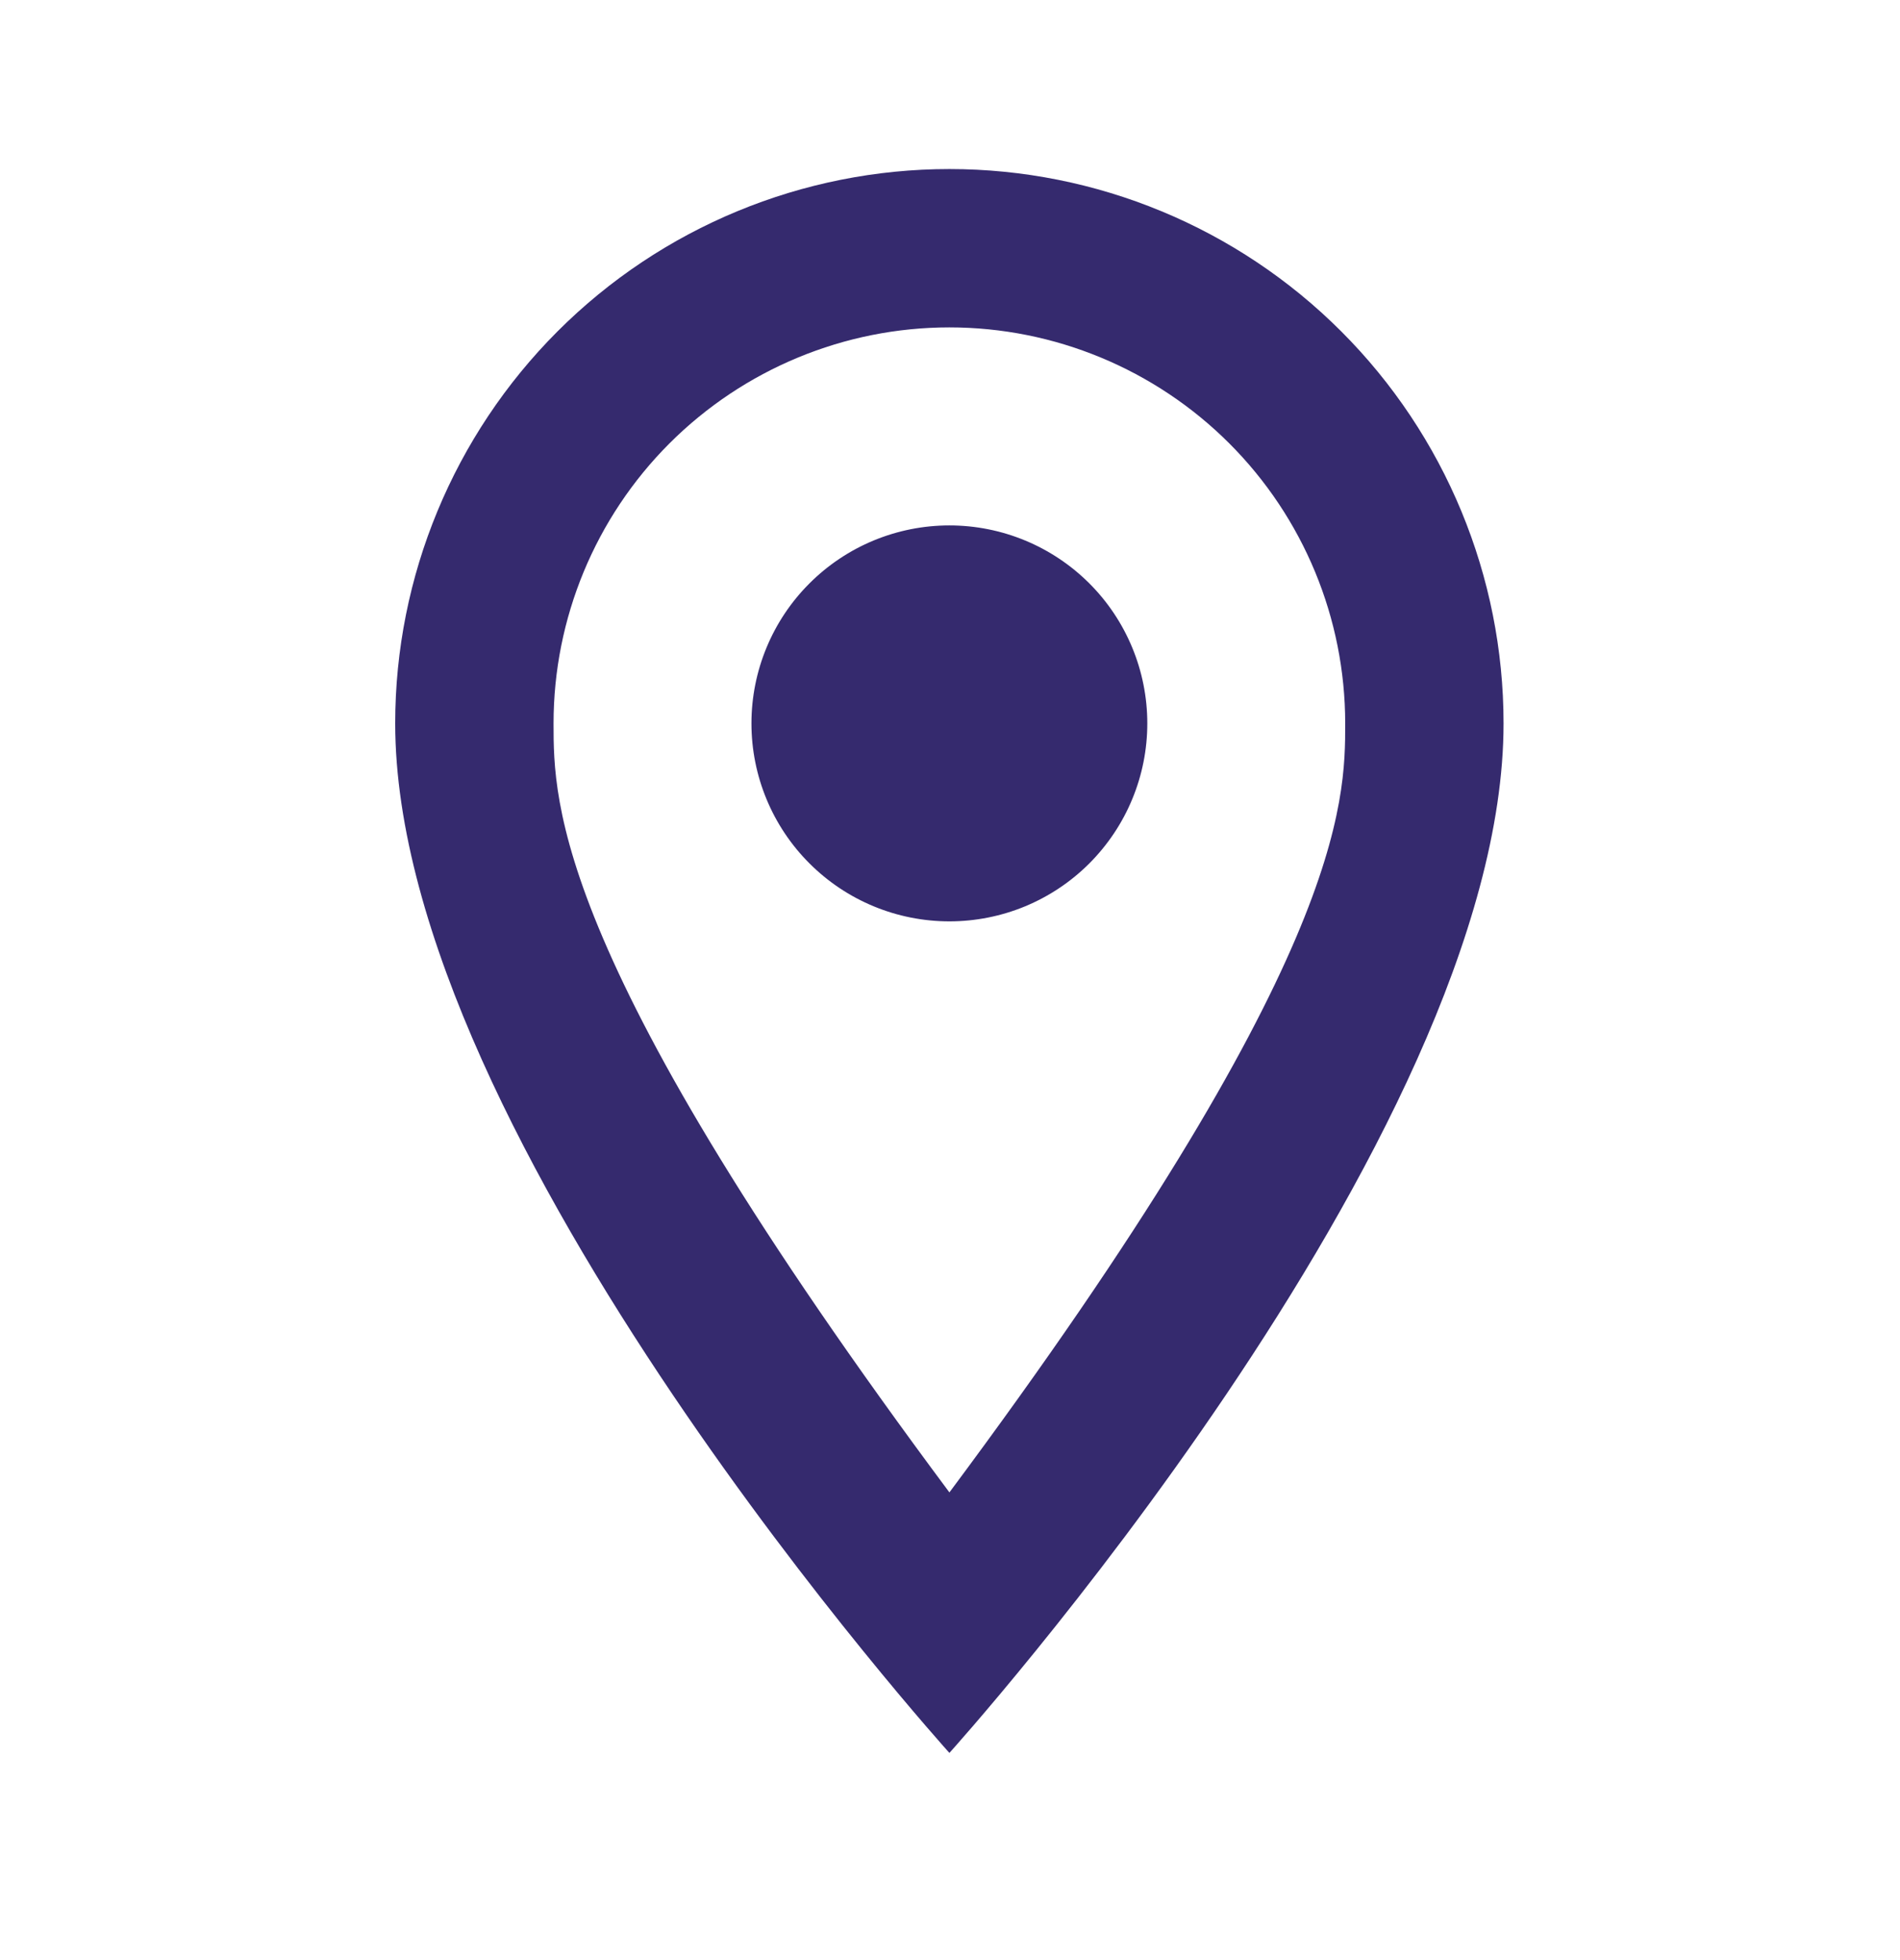 <svg xmlns="http://www.w3.org/2000/svg" width="32" height="33" viewBox="0 0 32 33" fill="none"><path d="M15.99 8.846C16.874 8.846 17.721 9.197 18.347 9.822C18.972 10.447 19.323 11.295 19.323 12.179C19.323 12.617 19.237 13.05 19.069 13.455C18.902 13.859 18.656 14.226 18.347 14.536C18.037 14.846 17.67 15.091 17.265 15.259C16.861 15.426 16.427 15.512 15.99 15.512C15.105 15.512 14.258 15.161 13.633 14.536C13.007 13.911 12.656 13.063 12.656 12.179C12.656 11.295 13.007 10.447 13.633 9.822C14.258 9.197 15.105 8.846 15.99 8.846ZM15.99 2.846C18.465 2.846 20.839 3.829 22.589 5.579C24.34 7.33 25.323 9.704 25.323 12.179C25.323 19.179 15.99 29.512 15.99 29.512C15.99 29.512 6.656 19.179 6.656 12.179C6.656 9.704 7.64 7.33 9.39 5.579C11.14 3.829 13.514 2.846 15.99 2.846ZM15.99 5.512C14.222 5.512 12.526 6.215 11.275 7.465C10.025 8.715 9.323 10.411 9.323 12.179C9.323 13.512 9.323 16.179 15.99 25.126C22.656 16.179 22.656 13.512 22.656 12.179C22.656 10.411 21.954 8.715 20.704 7.465C19.453 6.215 17.758 5.512 15.99 5.512Z" fill="#352A6E"></path></svg>